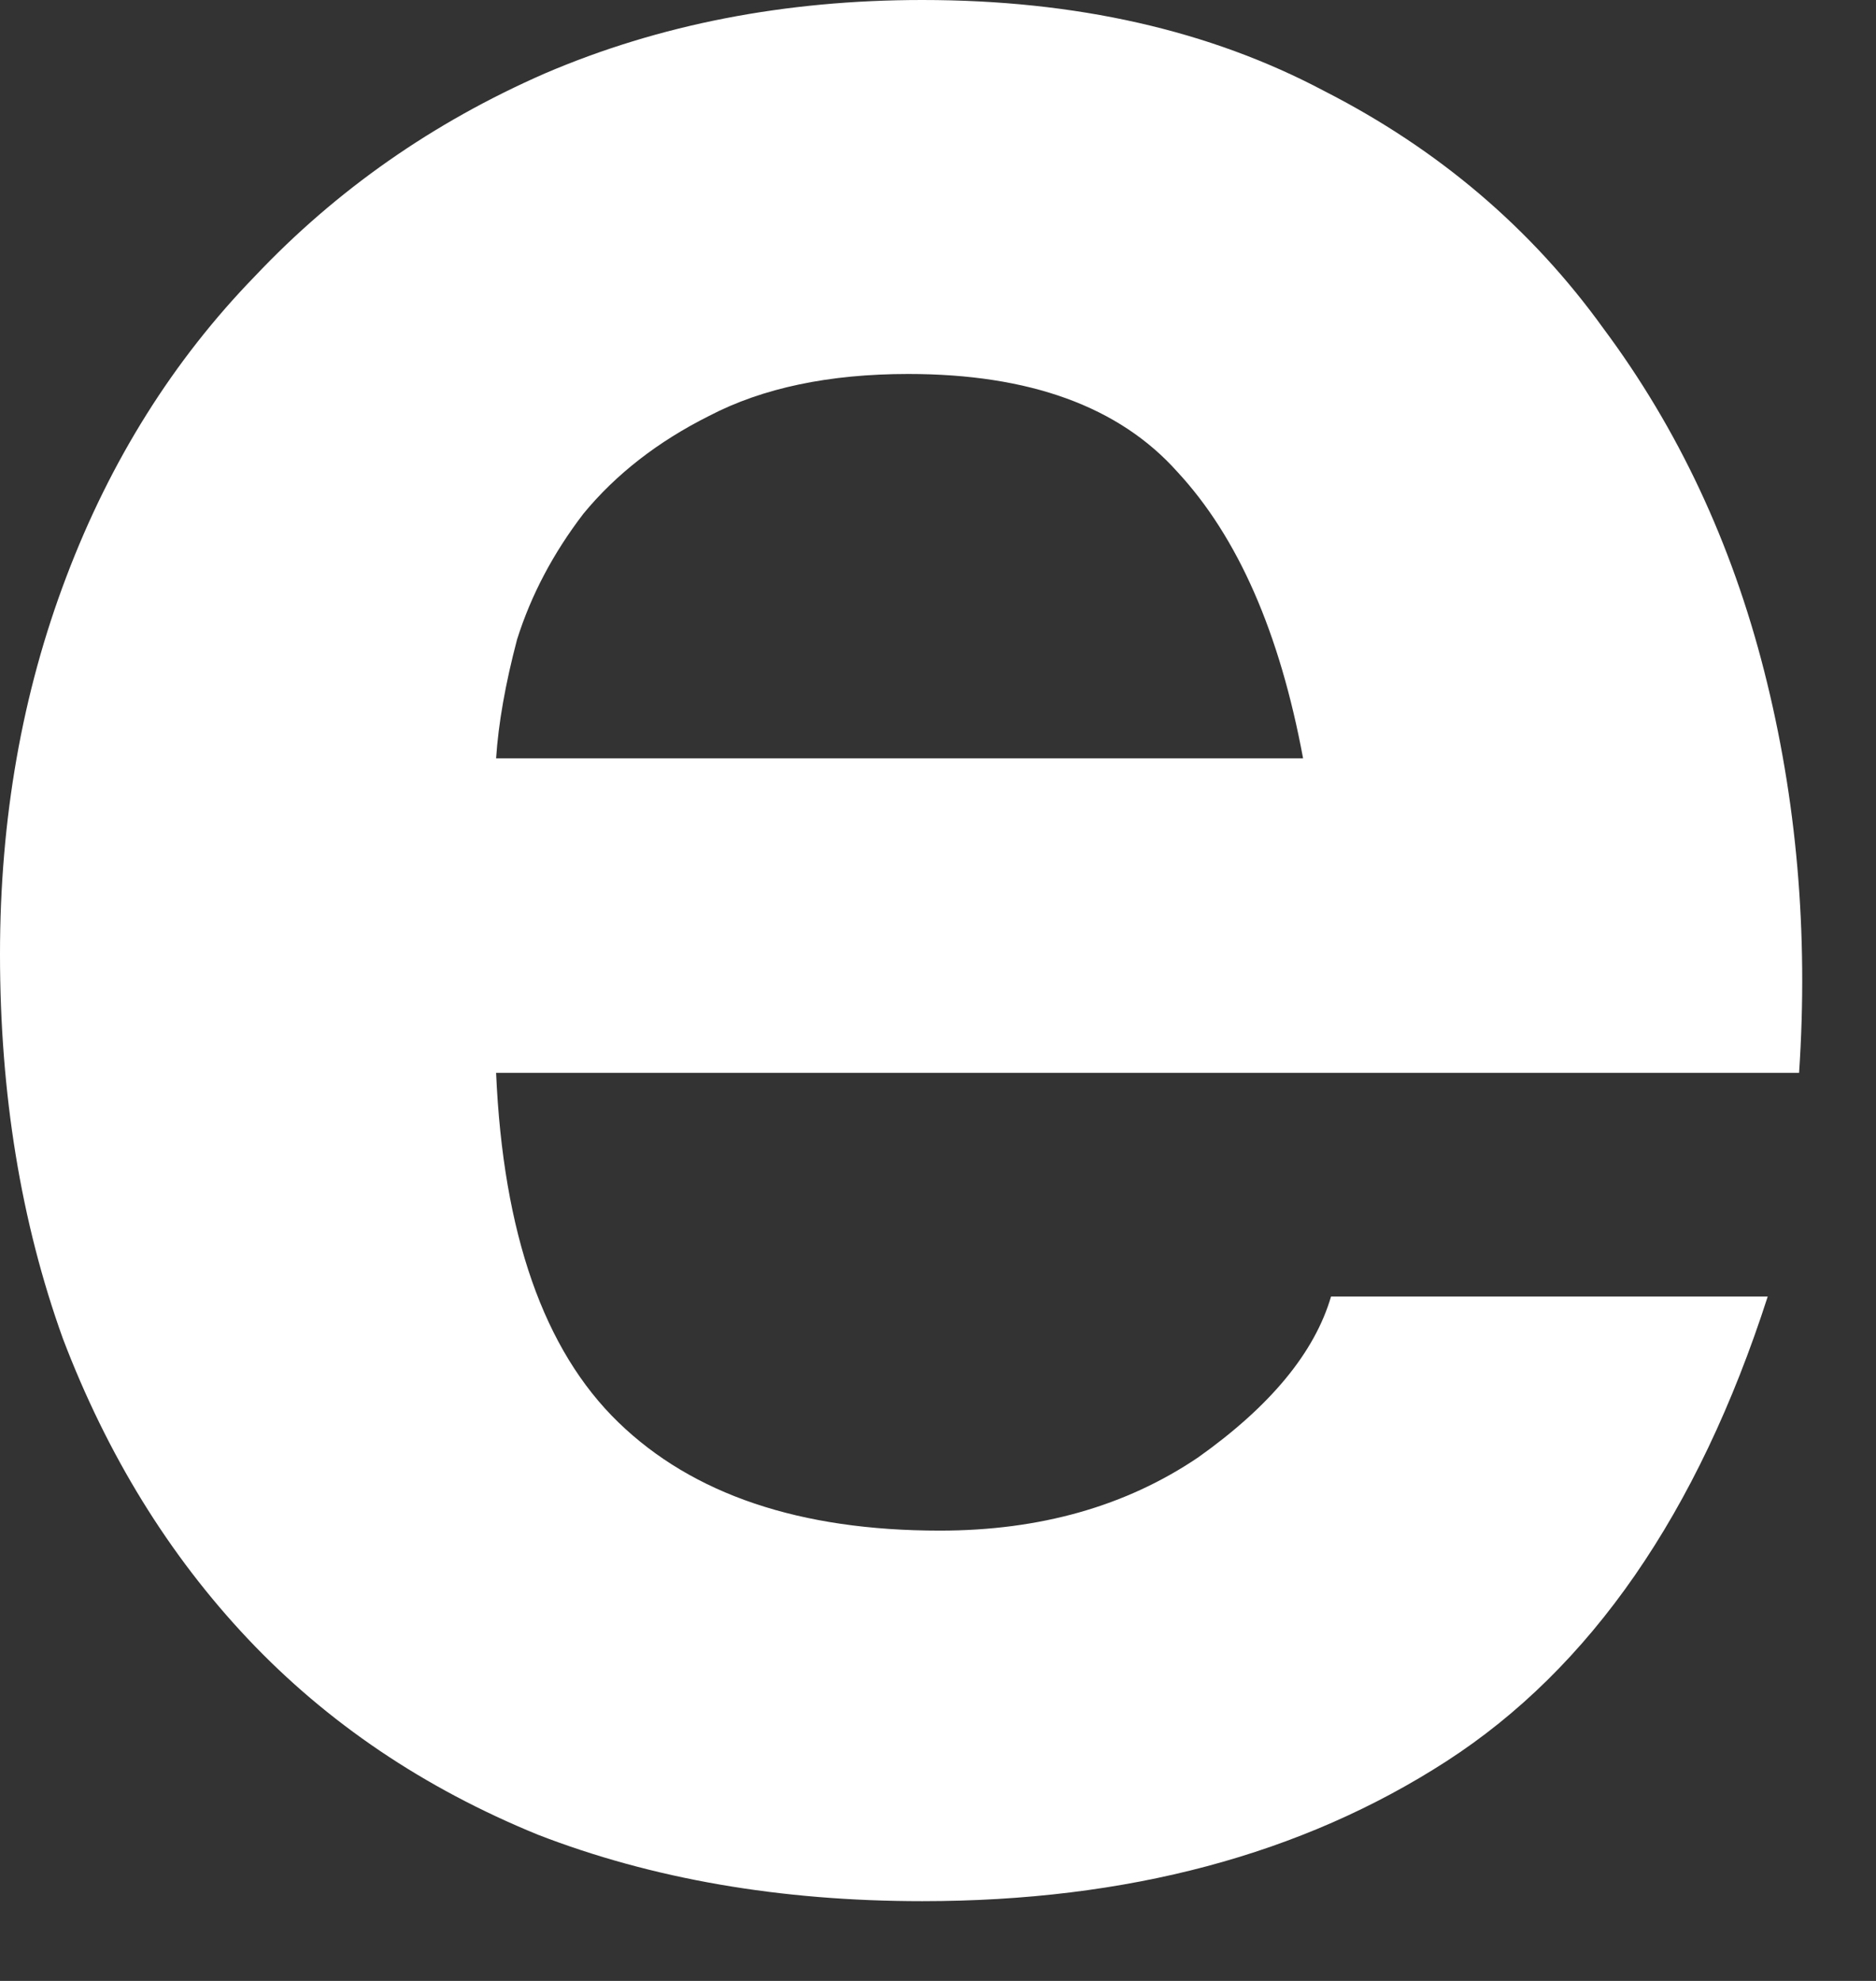 <?xml version="1.0" encoding="utf-8"?>
<svg xmlns="http://www.w3.org/2000/svg" fill="none" height="100%" overflow="visible" preserveAspectRatio="none" style="display: block;" viewBox="0 0 18 19" width="100%">
<rect x="0" y="0" width="18" height="19" fill="#333333" stroke="none"/>
<path d="M12.503 7.274C12.279 6.067 11.877 5.151 11.296 4.525C10.737 3.899 9.877 3.587 8.715 3.587C7.955 3.587 7.318 3.721 6.804 3.989C6.313 4.235 5.911 4.547 5.598 4.927C5.307 5.307 5.095 5.709 4.961 6.134C4.849 6.559 4.782 6.939 4.76 7.274H12.503ZM4.76 10.29C4.827 11.832 5.218 12.95 5.933 13.642C6.648 14.335 7.676 14.681 9.017 14.681C9.978 14.681 10.804 14.447 11.497 13.978C12.19 13.486 12.614 12.972 12.771 12.436H16.961C16.291 14.514 15.262 16 13.877 16.894C12.492 17.788 10.816 18.235 8.849 18.235C7.486 18.235 6.257 18.022 5.162 17.598C4.067 17.151 3.14 16.525 2.38 15.721C1.62 14.916 1.028 13.955 0.603 12.838C0.201 11.721 0 10.492 0 9.151C0 7.855 0.212 6.648 0.637 5.531C1.061 4.413 1.665 3.453 2.447 2.648C3.229 1.821 4.156 1.173 5.229 0.704C6.324 0.235 7.531 0 8.849 0C10.324 0 11.609 0.291 12.704 0.872C13.799 1.43 14.693 2.19 15.385 3.151C16.101 4.112 16.614 5.207 16.927 6.436C17.24 7.665 17.352 8.95 17.262 10.29H4.76Z" fill="white" id="Vector"/>
</svg>
